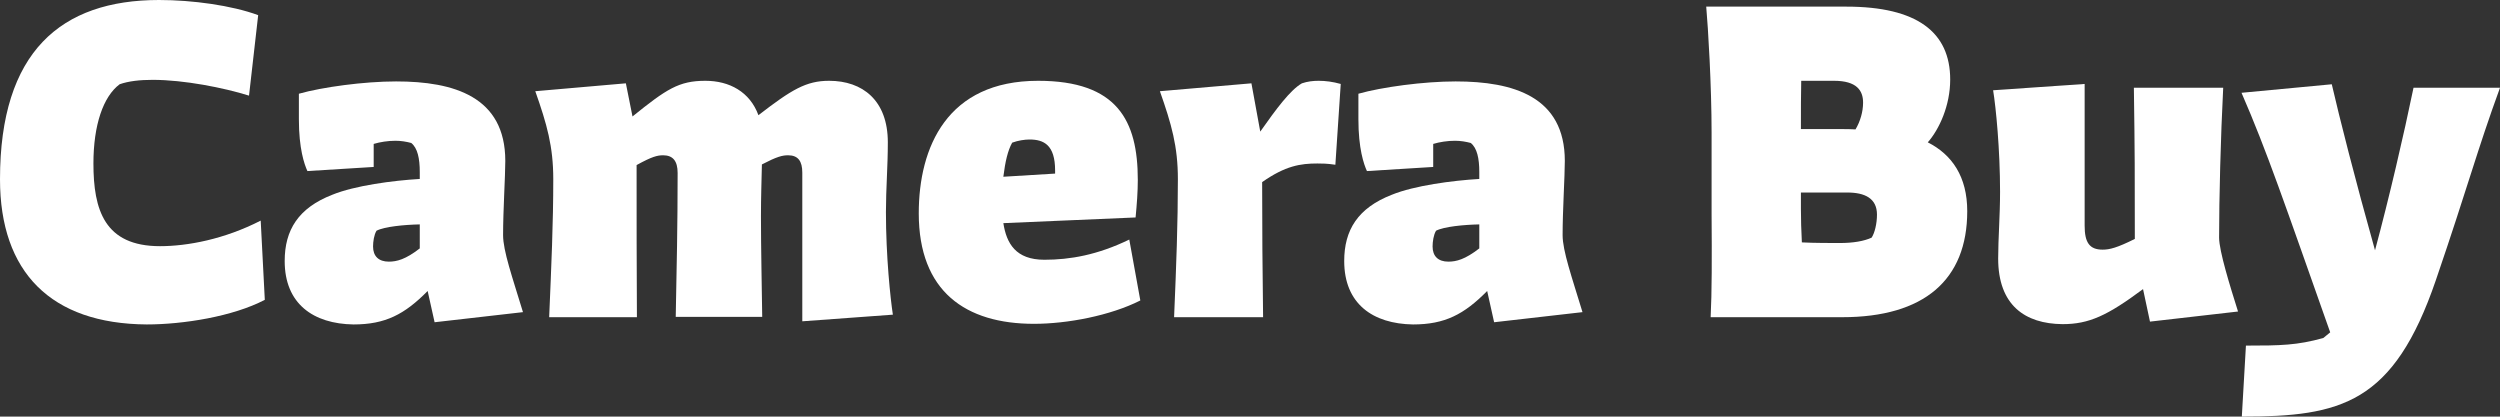 <?xml version="1.0" encoding="utf-8"?>
<!-- Generator: Adobe Illustrator 28.0.0, SVG Export Plug-In . SVG Version: 6.00 Build 0)  -->
<svg version="1.1" id="b" xmlns="http://www.w3.org/2000/svg" xmlns:xlink="http://www.w3.org/1999/xlink" x="0px" y="0px"
	 viewBox="0 0 792.1 132" style="enable-background:new 0 0 792.1 132;" xml:space="preserve">
<rect x="0" y="0" width="792.1" height="132" fill="#333333" stroke="none"/>
<style type="text/css">
	.st0{fill:#FFFFFF;}
</style>
<g id="c">
	<g>
		<path class="st0" d="M0,56.8C0,16.4,19.3,0,50.4,0c10.5,0,23,1.7,31.4,4.8l-2.9,25.5c-8-2.5-20.6-5-30.5-5
			c-4.1,0-7.7,0.4-10.5,1.4c-5.2,3.9-8.3,12.9-8.3,25.1c0,14.7,3.5,26.2,21.1,26.2c8.7,0,20.4-2.2,31.9-8.1l1.3,25.1
			c-10.1,5.3-25.9,7.8-37.4,7.8C16.1,102.6,0,86.2,0,56.8z"/>
		<path class="st0" d="M90.2,82.7c0-9.8,4.3-16.8,15.1-21c7.1-2.9,19.2-4.5,27.7-5v-2.2c0-4.3-0.7-7.6-2.7-9.2
			c-1.5-0.4-3.2-0.7-5-0.7c-2.4,0-4.9,0.4-6.9,1v7.3l-21,1.3c-1-2.2-2.7-7.1-2.7-16.4v-8.1c7.4-2.1,20.7-3.9,30.8-3.9
			c18.3,0,34.6,4.8,34.6,25.2c0,4.8-0.7,15.7-0.7,23.5c0,5,2.9,13.2,6.3,24.4l-28,3.2l-2.2-9.9c-7.3,7.4-13.4,10.6-23.5,10.6
			C99.3,102.6,90.2,96.3,90.2,82.7L90.2,82.7z M133,78.7v-7.6c-4.9,0.1-11.2,0.7-13.7,2c-0.8,1.3-1.1,3.5-1.1,5c0,3.1,1.8,4.8,5,4.8
			C125.7,82.9,128.5,82.2,133,78.7z"/>
		<path class="st0" d="M254.2,54.7c0-3.6-1.3-5.5-4.5-5.5c-1.8,0-3.5,0.4-8.3,2.9c-0.1,5-0.3,10.2-0.3,16.4
			c0,10.2,0.3,23.7,0.4,31.9h-27.4c0.3-15.7,0.6-28.8,0.6-45.6c0-3.8-1.5-5.6-4.6-5.6c-1.8,0-3.5,0.4-8.4,3.1
			c0,18.5,0,30.5,0.1,48.2H174c0.7-16.5,1.3-29.8,1.3-43.7c0-10.4-2-17.4-5.7-27.9l28.7-2.5l2.1,10.5c10.8-8.7,14.7-11.3,23.1-11.3
			c7.6,0,14.1,3.5,16.8,10.9c10.5-8.1,15.1-10.9,22.4-10.9c10.6,0,18.6,6.2,18.6,19.5c0,7.8-0.6,14.6-0.6,22.1
			c0,13.9,1.4,27.3,2.2,32.5l-28.7,2.1C254.2,101.8,254.2,54.7,254.2,54.7z"/>
		<path class="st0" d="M291.1,67.6c0-21,9-42,37.8-42c25.1,0,31.6,12.6,31.6,31.4c0,3.8-0.3,7.7-0.7,11.9l-41.9,1.8
			c1,6.4,3.9,11.6,13,11.6c8.1,0,16.8-1.5,26.9-6.4l3.5,19.3c-9.5,4.8-23.1,7.4-33.7,7.4C306,102.6,291.1,92.4,291.1,67.6z
			 M317.9,56l16.4-1v-1c0-8.1-3.6-9.8-8.1-9.8c-1.5,0-3.6,0.3-5.5,1C319.3,47.7,318.5,51.2,317.9,56L317.9,56z"/>
		<path class="st0" d="M373.2,56.8c0-10.4-2-17.4-5.7-27.9l29-2.5l2.8,15.3c5-7.1,9.5-13.2,13.2-15.3c1.8-0.6,3.5-0.8,5.3-0.8
			c2.2,0,4.5,0.3,7,1l-1.7,25.6c-2.7-0.4-4.2-0.4-5.7-0.4c-5.3,0-10.1,0.7-17.5,5.9c0,15.8,0.1,26.5,0.3,42.8H372
			C372.7,84,373.2,70.7,373.2,56.8L373.2,56.8z"/>
		<path class="st0" d="M425.9,82.7c0-9.8,4.3-16.8,15.1-21c7.1-2.9,19.2-4.5,27.7-5v-2.2c0-4.3-0.7-7.6-2.7-9.2
			c-1.5-0.4-3.2-0.7-5-0.7c-2.4,0-4.9,0.4-6.9,1v7.3l-21,1.3c-1-2.2-2.7-7.1-2.7-16.4v-8.1c7.4-2.1,20.7-3.9,30.8-3.9
			c18.3,0,34.6,4.8,34.6,25.2c0,4.8-0.7,15.7-0.7,23.5c0,5,2.9,13.2,6.3,24.4l-28,3.2l-2.2-9.9c-7.3,7.4-13.4,10.6-23.5,10.6
			C435,102.6,425.9,96.3,425.9,82.7z M468.7,78.7v-7.6c-4.9,0.1-11.2,0.7-13.7,2c-0.8,1.3-1.1,3.5-1.1,5c0,3.1,1.8,4.8,5,4.8
			C461.4,82.9,464.2,82.2,468.7,78.7z"/>
		<path class="st0" d="M542.3,67.9V42.1c0-15-1.1-33.3-1.7-40H585c22.4,0,32.9,8.1,32.9,23.1c0,8.3-3.5,15.8-7.1,19.9
			c7.7,3.9,12.5,10.9,12.5,21.8c0,21.8-13.7,33.6-39.6,33.6h-41.7C542.4,92.8,542.4,81.5,542.3,67.9L542.3,67.9z M583.6,40.9
			c1.3,0,2.8,0,4.3,0.1c1.5-2.5,2.4-5.6,2.4-8.5c0-3.8-2-6.9-9.2-6.9h-10.4c-0.1,3.8-0.1,9.8-0.1,15.3L583.6,40.9L583.6,40.9z
			 M582.9,77c4.3,0,7.7-0.6,10.1-1.7c1-1.5,1.7-4.5,1.7-7.3c0-5.2-3.9-7-9.4-7h-14.7v5.2c0,3.4,0.1,6.6,0.3,10.6
			C574.7,77,580.3,77,582.9,77z"/>
		<path class="st0" d="M633.1,81.9c0-6.2,0.6-13.6,0.6-21.1c0-13.4-1.3-26.7-2.2-32.2l29-2v44.9c0,5.3,1.5,7.6,5.7,7.6
			c2.2,0,4.6-0.6,10.2-3.4c0-20.9,0-26.9-0.3-47.9h28.3c-0.8,15.5-1.3,35.3-1.3,47.5c0,4.2,3.5,15.5,6,23.4l-27.9,3.2L679,91.6
			c-11.3,8.4-17.1,11.1-25.5,11.1C641.6,102.6,633.1,96.7,633.1,81.9L633.1,81.9z"/>
		<path class="st0" d="M711.6,109.5c11.1,0,16.2-0.1,24.5-2.4c0.7-0.6,1.4-1.1,2.2-1.8c-14.4-40.7-20-57.3-28.1-75.9l28.6-2.7
			c2.4,10.4,7.3,29.8,13.7,52.6c4.5-16.7,9.1-36.5,12.2-51.5h27.4c-7.3,20-10.1,31.1-20.3,60.9c-13.4,39.2-30,43.3-61.5,43.3
			L711.6,109.5L711.6,109.5z"/>
	</g>
</g>
</svg>
